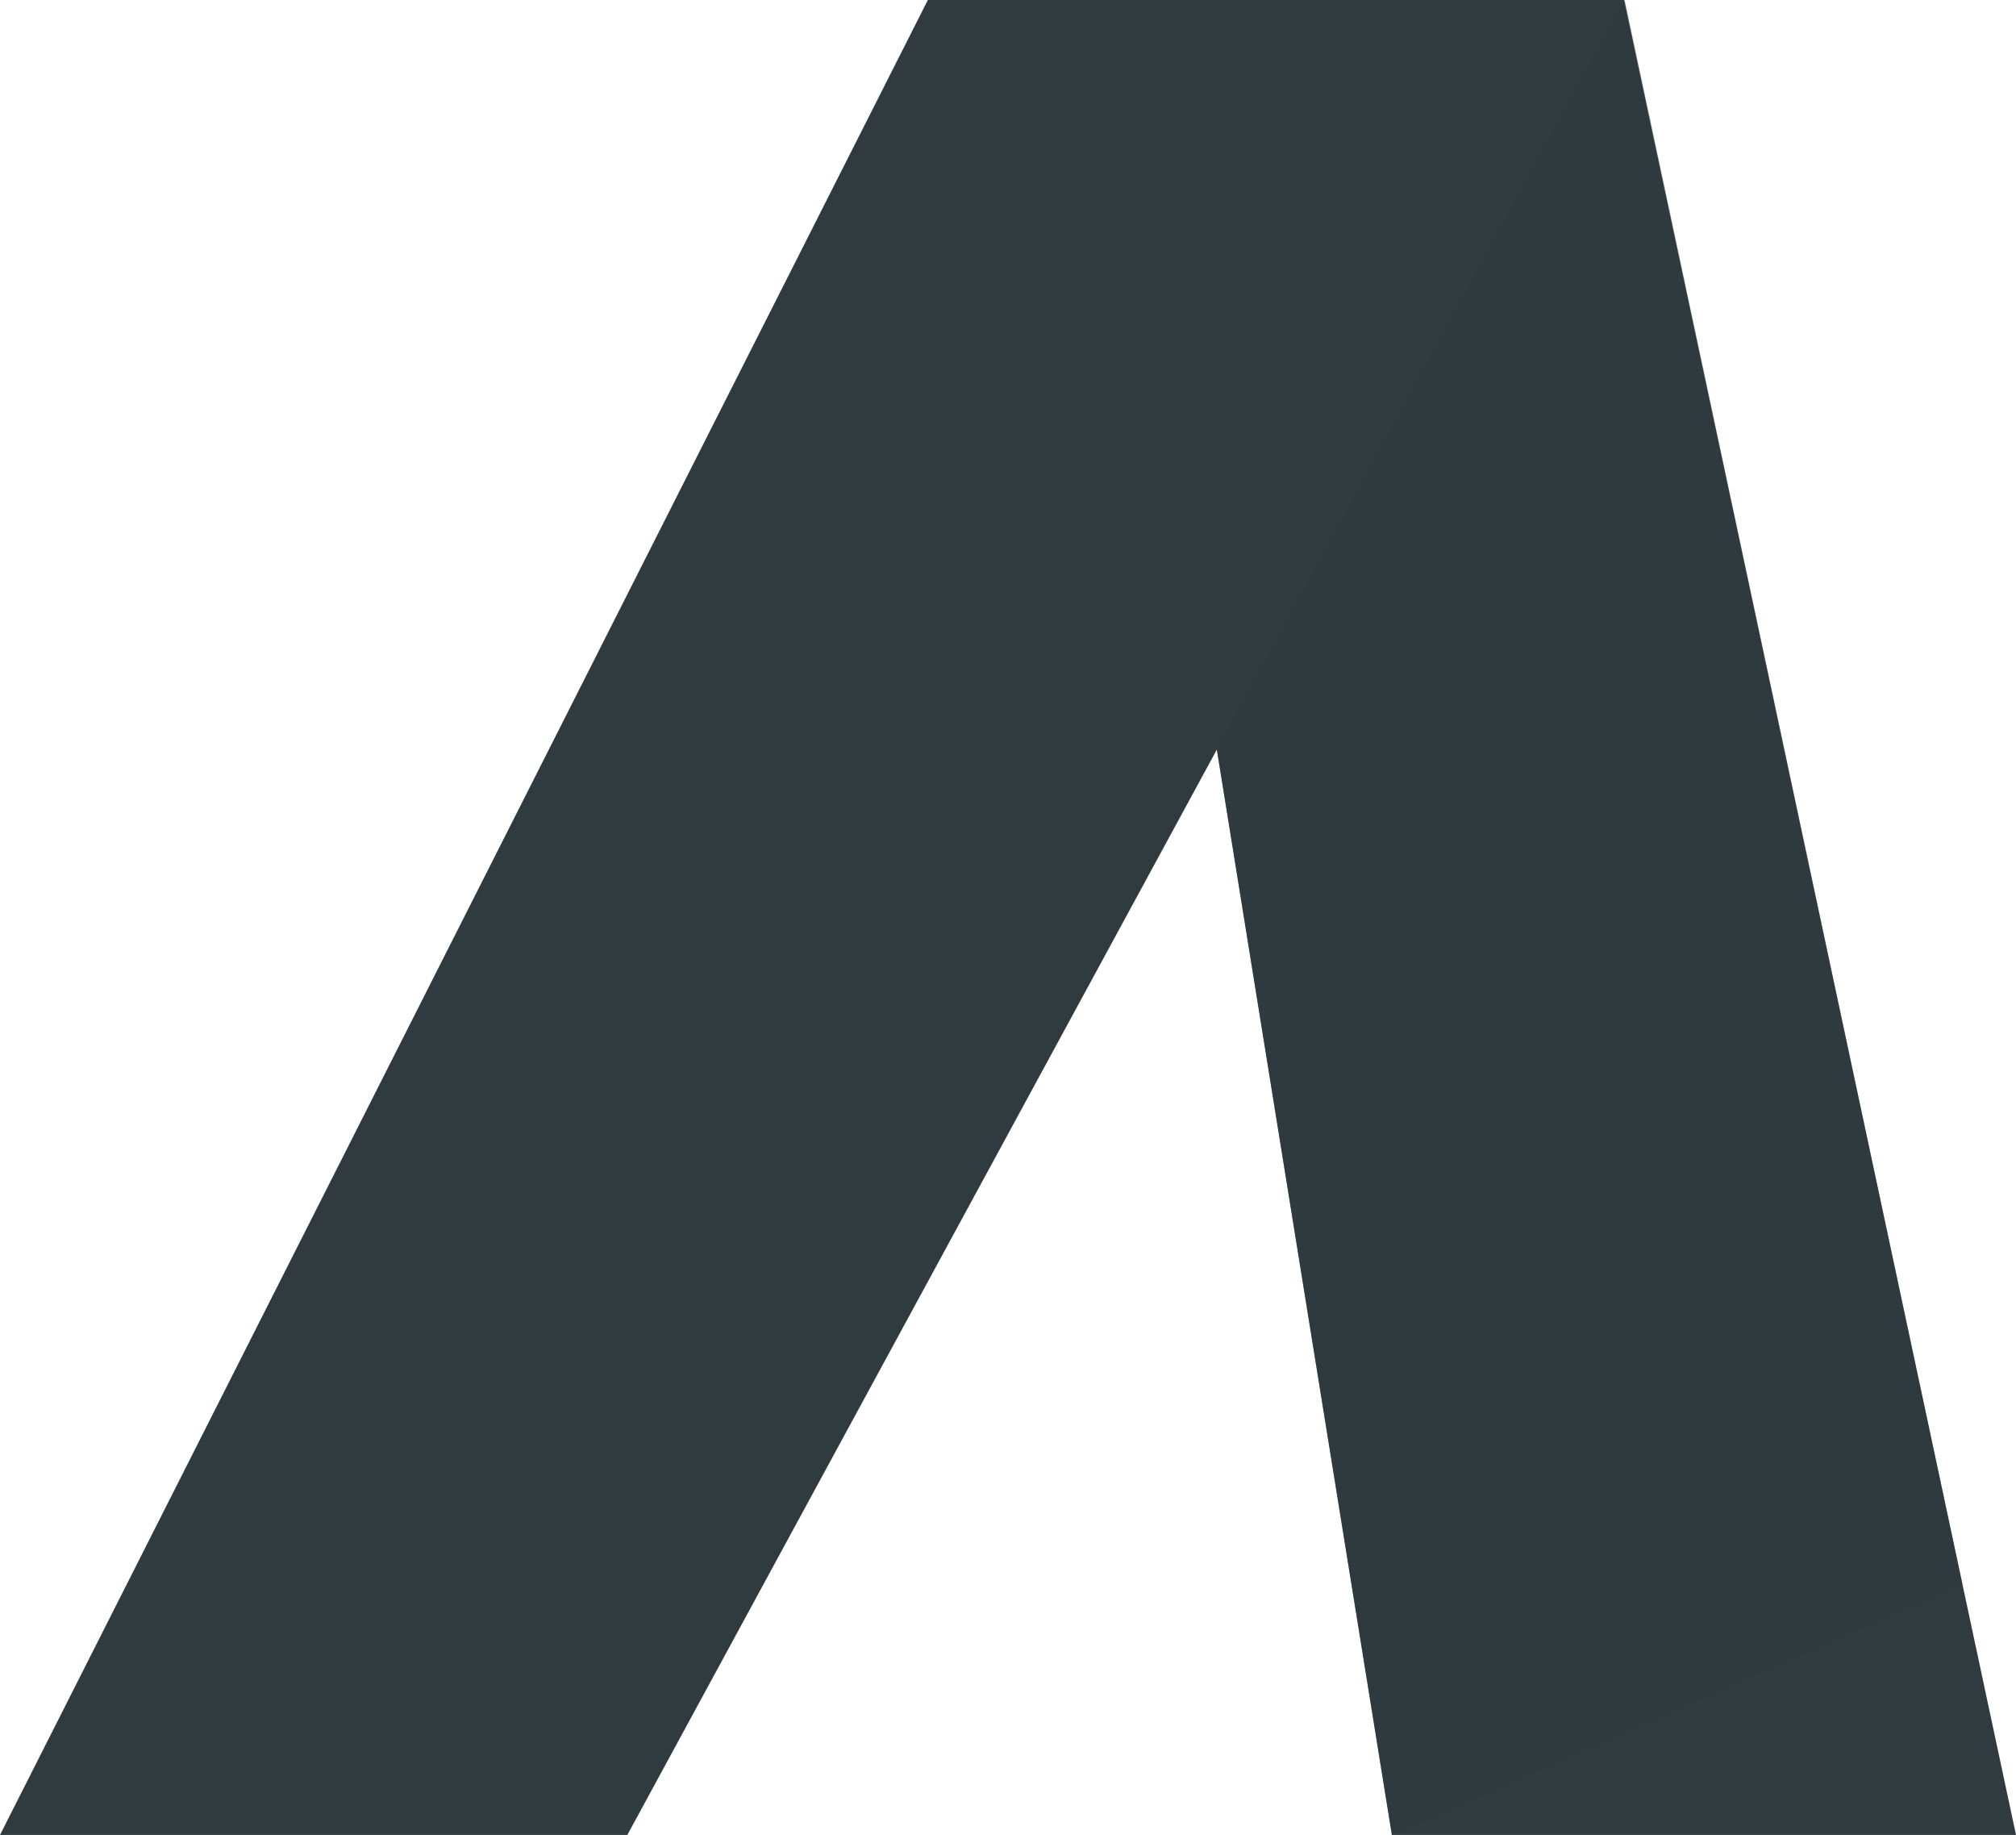 <?xml version="1.0" encoding="UTF-8"?>
<svg id="Laag_2" data-name="Laag 2" xmlns="http://www.w3.org/2000/svg" viewBox="0 0 106.53 96.94">
  <defs>
    <style>
      .cls-1 {
        opacity: .5;
      }

      .cls-1, .cls-2 {
        fill: #2f3b3f;
      }
    </style>
  </defs>
  <g id="Laag_1-2" data-name="Laag 1">
    <polygon class="cls-2" points="106.53 96.94 85.82 0 49.03 0 0 96.94 28.08 96.94 33.15 96.94 64.3 39.6 73.55 96.94 88.71 96.94 106.53 96.94"/>
    <polygon class="cls-1" points="73.55 96.94 64.31 39.65 85.85 0 103.69 83.66 73.55 96.94"/>
  </g>
</svg>